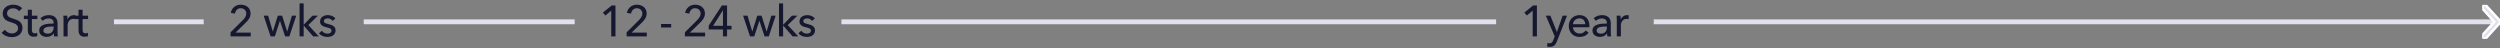 <svg xmlns="http://www.w3.org/2000/svg" width="1031" height="20" viewBox="0 0 1031 20" fill="none"><rect x="0" y="0" width="1031" height="20" fill="#808080" stroke="none"/><path d="M7.884 4.614C7.632 4.266 7.29 3.984 6.858 3.768C6.426 3.54 5.94 3.426 5.4 3.426C5.112 3.426 4.818 3.468 4.518 3.552C4.23 3.624 3.966 3.75 3.726 3.93C3.486 4.098 3.288 4.314 3.132 4.578C2.988 4.83 2.916 5.136 2.916 5.496C2.916 5.844 2.982 6.138 3.114 6.378C3.258 6.606 3.444 6.804 3.672 6.972C3.912 7.128 4.188 7.266 4.5 7.386C4.824 7.494 5.166 7.608 5.526 7.728C5.958 7.86 6.396 8.01 6.84 8.178C7.284 8.346 7.686 8.568 8.046 8.844C8.406 9.12 8.7 9.468 8.928 9.888C9.156 10.296 9.27 10.818 9.27 11.454C9.27 12.114 9.144 12.69 8.892 13.182C8.652 13.662 8.328 14.064 7.92 14.388C7.512 14.7 7.038 14.934 6.498 15.09C5.97 15.246 5.424 15.324 4.86 15.324C4.056 15.324 3.276 15.168 2.52 14.856C1.776 14.544 1.158 14.082 0.666 13.47L2.052 12.3C2.352 12.744 2.754 13.104 3.258 13.38C3.762 13.656 4.308 13.794 4.896 13.794C5.196 13.794 5.496 13.752 5.796 13.668C6.096 13.584 6.366 13.452 6.606 13.272C6.858 13.092 7.062 12.87 7.218 12.606C7.374 12.33 7.452 12 7.452 11.616C7.452 11.232 7.368 10.914 7.2 10.662C7.044 10.398 6.828 10.176 6.552 9.996C6.276 9.816 5.952 9.666 5.58 9.546C5.22 9.414 4.836 9.282 4.428 9.15C4.02 9.03 3.618 8.886 3.222 8.718C2.826 8.538 2.472 8.316 2.16 8.052C1.848 7.776 1.596 7.44 1.404 7.044C1.212 6.648 1.116 6.156 1.116 5.568C1.116 4.932 1.242 4.386 1.494 3.93C1.758 3.474 2.094 3.096 2.502 2.796C2.922 2.496 3.39 2.28 3.906 2.148C4.434 2.004 4.962 1.932 5.49 1.932C6.234 1.932 6.93 2.064 7.578 2.328C8.226 2.592 8.748 2.946 9.144 3.39L7.884 4.614ZM15.417 7.854H13.149V12.3C13.149 12.816 13.245 13.188 13.437 13.416C13.629 13.632 13.935 13.74 14.355 13.74C14.511 13.74 14.679 13.722 14.859 13.686C15.039 13.65 15.201 13.596 15.345 13.524L15.399 14.91C15.195 14.982 14.967 15.036 14.715 15.072C14.475 15.12 14.223 15.144 13.959 15.144C13.155 15.144 12.537 14.922 12.105 14.478C11.685 14.034 11.475 13.368 11.475 12.48V7.854H9.837V6.468H11.475V4.02H13.149V6.468H15.417V7.854ZM22.114 9.474C22.114 8.838 21.922 8.37 21.538 8.07C21.154 7.758 20.644 7.602 20.008 7.602C19.528 7.602 19.072 7.698 18.64 7.89C18.22 8.07 17.866 8.304 17.578 8.592L16.678 7.512C17.098 7.116 17.608 6.804 18.208 6.576C18.82 6.348 19.474 6.234 20.17 6.234C20.782 6.234 21.31 6.324 21.754 6.504C22.21 6.672 22.582 6.906 22.87 7.206C23.158 7.506 23.374 7.86 23.518 8.268C23.662 8.676 23.734 9.114 23.734 9.582V13.308C23.734 13.596 23.74 13.902 23.752 14.226C23.776 14.538 23.812 14.796 23.86 15H22.33C22.234 14.592 22.186 14.184 22.186 13.776H22.132C21.82 14.232 21.424 14.586 20.944 14.838C20.476 15.09 19.918 15.216 19.27 15.216C18.934 15.216 18.58 15.168 18.208 15.072C17.848 14.988 17.518 14.844 17.218 14.64C16.918 14.436 16.666 14.166 16.462 13.83C16.27 13.494 16.174 13.08 16.174 12.588C16.174 11.94 16.348 11.43 16.696 11.058C17.044 10.674 17.5 10.386 18.064 10.194C18.628 9.99 19.264 9.858 19.972 9.798C20.68 9.738 21.394 9.708 22.114 9.708V9.474ZM21.7 10.932C21.28 10.932 20.842 10.95 20.386 10.986C19.942 11.022 19.534 11.094 19.162 11.202C18.802 11.31 18.502 11.472 18.262 11.688C18.022 11.904 17.902 12.192 17.902 12.552C17.902 12.804 17.95 13.014 18.046 13.182C18.154 13.35 18.292 13.488 18.46 13.596C18.628 13.704 18.814 13.782 19.018 13.83C19.222 13.866 19.432 13.884 19.648 13.884C20.44 13.884 21.046 13.65 21.466 13.182C21.898 12.702 22.114 12.102 22.114 11.382V10.932H21.7ZM26.2 8.304C26.2 8.076 26.194 7.782 26.182 7.422C26.17 7.062 26.152 6.744 26.128 6.468H27.73C27.754 6.684 27.772 6.936 27.784 7.224C27.796 7.5 27.802 7.728 27.802 7.908H27.856C28.096 7.404 28.444 7.002 28.9 6.702C29.368 6.39 29.89 6.234 30.466 6.234C30.73 6.234 30.952 6.258 31.132 6.306L31.06 7.872C30.82 7.812 30.562 7.782 30.286 7.782C29.878 7.782 29.524 7.86 29.224 8.016C28.924 8.16 28.672 8.358 28.468 8.61C28.276 8.862 28.132 9.156 28.036 9.492C27.94 9.816 27.892 10.158 27.892 10.518V15H26.2V8.304ZM36.327 7.854H34.059V12.3C34.059 12.816 34.155 13.188 34.347 13.416C34.539 13.632 34.845 13.74 35.265 13.74C35.421 13.74 35.589 13.722 35.769 13.686C35.949 13.65 36.111 13.596 36.255 13.524L36.309 14.91C36.105 14.982 35.877 15.036 35.625 15.072C35.385 15.12 35.133 15.144 34.869 15.144C34.065 15.144 33.447 14.922 33.015 14.478C32.595 14.034 32.385 13.368 32.385 12.48V7.854H30.747V6.468H32.385V4.02H34.059V6.468H36.327V7.854Z" fill="#16182F"></path><rect x="47" y="8" width="37" height="2" fill="#E1E1EE"></rect><path d="M103.396 15H95.08V13.326L100.156 8.286C100.54 7.89 100.87 7.476 101.146 7.044C101.422 6.612 101.56 6.126 101.56 5.586C101.56 5.25 101.5 4.95 101.38 4.686C101.26 4.41 101.098 4.176 100.894 3.984C100.69 3.792 100.45 3.648 100.174 3.552C99.898 3.444 99.604 3.39 99.292 3.39C98.644 3.39 98.11 3.6 97.69 4.02C97.27 4.428 97.006 4.956 96.898 5.604L95.188 5.316C95.26 4.836 95.41 4.392 95.638 3.984C95.878 3.564 96.178 3.204 96.538 2.904C96.898 2.592 97.312 2.352 97.78 2.184C98.26 2.016 98.77 1.932 99.31 1.932C99.838 1.932 100.342 2.01 100.822 2.166C101.314 2.322 101.746 2.55 102.118 2.85C102.49 3.15 102.784 3.528 103 3.984C103.228 4.44 103.342 4.962 103.342 5.55C103.342 5.958 103.288 6.336 103.18 6.684C103.072 7.032 102.922 7.362 102.73 7.674C102.55 7.986 102.334 8.286 102.082 8.574C101.83 8.85 101.566 9.126 101.29 9.402L97.15 13.434H103.396V15ZM110.573 6.468L112.499 12.984H112.535L114.569 6.468H116.351L118.421 12.984H118.457L120.383 6.468H122.165L119.339 15H117.575L115.469 8.592H115.433L113.345 15H111.581L108.737 6.468H110.573ZM125.233 10.176H125.287L128.869 6.468H131.137L127.141 10.338L131.479 15H129.139L125.287 10.572H125.233V15H123.541V1.392H125.233V10.176ZM137.14 8.628C136.948 8.316 136.678 8.064 136.33 7.872C135.982 7.668 135.592 7.566 135.16 7.566C134.968 7.566 134.776 7.59 134.584 7.638C134.392 7.674 134.218 7.74 134.062 7.836C133.918 7.92 133.798 8.034 133.702 8.178C133.618 8.31 133.576 8.478 133.576 8.682C133.576 9.042 133.738 9.312 134.062 9.492C134.386 9.66 134.872 9.816 135.52 9.96C135.928 10.056 136.306 10.17 136.654 10.302C137.002 10.434 137.302 10.602 137.554 10.806C137.818 10.998 138.022 11.232 138.166 11.508C138.31 11.784 138.382 12.108 138.382 12.48C138.382 12.984 138.286 13.41 138.094 13.758C137.902 14.106 137.644 14.394 137.32 14.622C137.008 14.838 136.648 14.994 136.24 15.09C135.832 15.186 135.412 15.234 134.98 15.234C134.332 15.234 133.696 15.108 133.072 14.856C132.46 14.604 131.95 14.22 131.542 13.704L132.748 12.678C132.976 13.014 133.288 13.296 133.684 13.524C134.092 13.752 134.536 13.866 135.016 13.866C135.232 13.866 135.436 13.848 135.628 13.812C135.832 13.764 136.012 13.692 136.168 13.596C136.336 13.5 136.468 13.374 136.564 13.218C136.66 13.062 136.708 12.864 136.708 12.624C136.708 12.228 136.516 11.934 136.132 11.742C135.76 11.55 135.208 11.37 134.476 11.202C134.188 11.13 133.894 11.046 133.594 10.95C133.306 10.842 133.042 10.698 132.802 10.518C132.562 10.338 132.364 10.116 132.208 9.852C132.064 9.576 131.992 9.24 131.992 8.844C131.992 8.388 132.082 7.998 132.262 7.674C132.454 7.338 132.7 7.068 133 6.864C133.3 6.648 133.642 6.492 134.026 6.396C134.41 6.288 134.806 6.234 135.214 6.234C135.826 6.234 136.414 6.354 136.978 6.594C137.554 6.834 137.998 7.182 138.31 7.638L137.14 8.628Z" fill="#16182F"></path><rect x="150" y="8" width="87" height="2" fill="#E1E1EE"></rect><path d="M253.822 15H252.076V4.38L249.664 6.396L248.638 5.19L252.256 2.256H253.822V15ZM266.741 15H258.425V13.326L263.501 8.286C263.885 7.89 264.215 7.476 264.491 7.044C264.767 6.612 264.905 6.126 264.905 5.586C264.905 5.25 264.845 4.95 264.725 4.686C264.605 4.41 264.443 4.176 264.239 3.984C264.035 3.792 263.795 3.648 263.519 3.552C263.243 3.444 262.949 3.39 262.637 3.39C261.989 3.39 261.455 3.6 261.035 4.02C260.615 4.428 260.351 4.956 260.243 5.604L258.533 5.316C258.605 4.836 258.755 4.392 258.983 3.984C259.223 3.564 259.523 3.204 259.883 2.904C260.243 2.592 260.657 2.352 261.125 2.184C261.605 2.016 262.115 1.932 262.655 1.932C263.183 1.932 263.687 2.01 264.167 2.166C264.659 2.322 265.091 2.55 265.463 2.85C265.835 3.15 266.129 3.528 266.345 3.984C266.573 4.44 266.687 4.962 266.687 5.55C266.687 5.958 266.633 6.336 266.525 6.684C266.417 7.032 266.267 7.362 266.075 7.674C265.895 7.986 265.679 8.286 265.427 8.574C265.175 8.85 264.911 9.126 264.635 9.402L260.495 13.434H266.741V15ZM276.798 11.328H272.622V9.888H276.798V11.328ZM290.772 15H282.456V13.326L287.532 8.286C287.916 7.89 288.246 7.476 288.522 7.044C288.798 6.612 288.936 6.126 288.936 5.586C288.936 5.25 288.876 4.95 288.756 4.686C288.636 4.41 288.474 4.176 288.27 3.984C288.066 3.792 287.826 3.648 287.55 3.552C287.274 3.444 286.98 3.39 286.668 3.39C286.02 3.39 285.486 3.6 285.066 4.02C284.646 4.428 284.382 4.956 284.274 5.604L282.564 5.316C282.636 4.836 282.786 4.392 283.014 3.984C283.254 3.564 283.554 3.204 283.914 2.904C284.274 2.592 284.688 2.352 285.156 2.184C285.636 2.016 286.146 1.932 286.686 1.932C287.214 1.932 287.718 2.01 288.198 2.166C288.69 2.322 289.122 2.55 289.494 2.85C289.866 3.15 290.16 3.528 290.376 3.984C290.604 4.44 290.718 4.962 290.718 5.55C290.718 5.958 290.664 6.336 290.556 6.684C290.448 7.032 290.298 7.362 290.106 7.674C289.926 7.986 289.71 8.286 289.458 8.574C289.206 8.85 288.942 9.126 288.666 9.402L284.526 13.434H290.772V15ZM299.839 10.644H301.675V12.138H299.839V15H298.147V12.138H292.279V10.554L297.697 2.256H299.839V10.644ZM298.147 4.254H298.111L294.079 10.644H298.147V4.254ZM308.294 6.468L310.22 12.984H310.256L312.29 6.468H314.072L316.142 12.984H316.178L318.104 6.468H319.886L317.06 15H315.296L313.19 8.592H313.154L311.066 15H309.302L306.458 6.468H308.294ZM322.954 10.176H323.008L326.59 6.468H328.858L324.862 10.338L329.2 15H326.86L323.008 10.572H322.954V15H321.262V1.392H322.954V10.176ZM334.861 8.628C334.669 8.316 334.399 8.064 334.051 7.872C333.703 7.668 333.313 7.566 332.881 7.566C332.689 7.566 332.497 7.59 332.305 7.638C332.113 7.674 331.939 7.74 331.783 7.836C331.639 7.92 331.519 8.034 331.423 8.178C331.339 8.31 331.297 8.478 331.297 8.682C331.297 9.042 331.459 9.312 331.783 9.492C332.107 9.66 332.593 9.816 333.241 9.96C333.649 10.056 334.027 10.17 334.375 10.302C334.723 10.434 335.023 10.602 335.275 10.806C335.539 10.998 335.743 11.232 335.887 11.508C336.031 11.784 336.103 12.108 336.103 12.48C336.103 12.984 336.007 13.41 335.815 13.758C335.623 14.106 335.365 14.394 335.041 14.622C334.729 14.838 334.369 14.994 333.961 15.09C333.553 15.186 333.133 15.234 332.701 15.234C332.053 15.234 331.417 15.108 330.793 14.856C330.181 14.604 329.671 14.22 329.263 13.704L330.469 12.678C330.697 13.014 331.009 13.296 331.405 13.524C331.813 13.752 332.257 13.866 332.737 13.866C332.953 13.866 333.157 13.848 333.349 13.812C333.553 13.764 333.733 13.692 333.889 13.596C334.057 13.5 334.189 13.374 334.285 13.218C334.381 13.062 334.429 12.864 334.429 12.624C334.429 12.228 334.237 11.934 333.853 11.742C333.481 11.55 332.929 11.37 332.197 11.202C331.909 11.13 331.615 11.046 331.315 10.95C331.027 10.842 330.763 10.698 330.523 10.518C330.283 10.338 330.085 10.116 329.929 9.852C329.785 9.576 329.713 9.24 329.713 8.844C329.713 8.388 329.803 7.998 329.983 7.674C330.175 7.338 330.421 7.068 330.721 6.864C331.021 6.648 331.363 6.492 331.747 6.396C332.131 6.288 332.527 6.234 332.935 6.234C333.547 6.234 334.135 6.354 334.699 6.594C335.275 6.834 335.719 7.182 336.031 7.638L334.861 8.628Z" fill="#16182F"></path><rect x="347" y="8" width="270" height="2" fill="#E1E1EE"></rect><path d="M633.822 15H632.076V4.38L629.664 6.396L628.638 5.19L632.256 2.256H633.822V15ZM642.043 13.164H642.079L644.437 6.468H646.237L642.097 17.016C641.953 17.376 641.797 17.694 641.629 17.97C641.461 18.258 641.263 18.498 641.035 18.69C640.807 18.894 640.537 19.05 640.225 19.158C639.925 19.266 639.565 19.32 639.145 19.32C638.965 19.32 638.779 19.308 638.587 19.284C638.407 19.272 638.221 19.242 638.029 19.194L638.191 17.7C638.479 17.796 638.761 17.844 639.037 17.844C639.481 17.844 639.811 17.718 640.027 17.466C640.243 17.226 640.441 16.878 640.621 16.422L641.161 15L637.507 6.468H639.397L642.043 13.164ZM653.759 9.978C653.747 9.642 653.687 9.33 653.579 9.042C653.483 8.742 653.333 8.484 653.129 8.268C652.937 8.052 652.691 7.884 652.391 7.764C652.103 7.632 651.761 7.566 651.365 7.566C651.005 7.566 650.663 7.632 650.339 7.764C650.027 7.884 649.751 8.052 649.511 8.268C649.283 8.484 649.091 8.742 648.935 9.042C648.791 9.33 648.707 9.642 648.683 9.978H653.759ZM655.469 10.662C655.469 10.758 655.469 10.854 655.469 10.95C655.469 11.046 655.463 11.142 655.451 11.238H648.683C648.695 11.598 648.773 11.94 648.917 12.264C649.073 12.576 649.277 12.852 649.529 13.092C649.781 13.32 650.069 13.5 650.393 13.632C650.729 13.764 651.083 13.83 651.455 13.83C652.031 13.83 652.529 13.704 652.949 13.452C653.369 13.2 653.699 12.894 653.939 12.534L655.127 13.488C654.671 14.088 654.131 14.532 653.507 14.82C652.895 15.096 652.211 15.234 651.455 15.234C650.807 15.234 650.207 15.126 649.655 14.91C649.103 14.694 648.629 14.394 648.233 14.01C647.837 13.614 647.525 13.14 647.297 12.588C647.069 12.036 646.955 11.424 646.955 10.752C646.955 10.092 647.063 9.486 647.279 8.934C647.507 8.37 647.819 7.89 648.215 7.494C648.611 7.098 649.079 6.792 649.619 6.576C650.159 6.348 650.741 6.234 651.365 6.234C651.989 6.234 652.553 6.336 653.057 6.54C653.573 6.744 654.005 7.038 654.353 7.422C654.713 7.806 654.989 8.274 655.181 8.826C655.373 9.366 655.469 9.978 655.469 10.662ZM662.676 9.474C662.676 8.838 662.484 8.37 662.1 8.07C661.716 7.758 661.206 7.602 660.57 7.602C660.09 7.602 659.634 7.698 659.202 7.89C658.782 8.07 658.428 8.304 658.14 8.592L657.24 7.512C657.66 7.116 658.17 6.804 658.77 6.576C659.382 6.348 660.036 6.234 660.732 6.234C661.344 6.234 661.872 6.324 662.316 6.504C662.772 6.672 663.144 6.906 663.432 7.206C663.72 7.506 663.936 7.86 664.08 8.268C664.224 8.676 664.296 9.114 664.296 9.582V13.308C664.296 13.596 664.302 13.902 664.314 14.226C664.338 14.538 664.374 14.796 664.422 15H662.892C662.796 14.592 662.748 14.184 662.748 13.776H662.694C662.382 14.232 661.986 14.586 661.506 14.838C661.038 15.09 660.48 15.216 659.832 15.216C659.496 15.216 659.142 15.168 658.77 15.072C658.41 14.988 658.08 14.844 657.78 14.64C657.48 14.436 657.228 14.166 657.024 13.83C656.832 13.494 656.736 13.08 656.736 12.588C656.736 11.94 656.91 11.43 657.258 11.058C657.606 10.674 658.062 10.386 658.626 10.194C659.19 9.99 659.826 9.858 660.534 9.798C661.242 9.738 661.956 9.708 662.676 9.708V9.474ZM662.262 10.932C661.842 10.932 661.404 10.95 660.948 10.986C660.504 11.022 660.096 11.094 659.724 11.202C659.364 11.31 659.064 11.472 658.824 11.688C658.584 11.904 658.464 12.192 658.464 12.552C658.464 12.804 658.512 13.014 658.608 13.182C658.716 13.35 658.854 13.488 659.022 13.596C659.19 13.704 659.376 13.782 659.58 13.83C659.784 13.866 659.994 13.884 660.21 13.884C661.002 13.884 661.608 13.65 662.028 13.182C662.46 12.702 662.676 12.102 662.676 11.382V10.932H662.262ZM666.762 8.304C666.762 8.076 666.756 7.782 666.744 7.422C666.732 7.062 666.714 6.744 666.69 6.468H668.292C668.316 6.684 668.334 6.936 668.346 7.224C668.358 7.5 668.364 7.728 668.364 7.908H668.418C668.658 7.404 669.006 7.002 669.462 6.702C669.93 6.39 670.452 6.234 671.028 6.234C671.292 6.234 671.514 6.258 671.694 6.306L671.622 7.872C671.382 7.812 671.124 7.782 670.848 7.782C670.44 7.782 670.086 7.86 669.786 8.016C669.486 8.16 669.234 8.358 669.03 8.61C668.838 8.862 668.694 9.156 668.598 9.492C668.502 9.816 668.454 10.158 668.454 10.518V15H666.762V8.304Z" fill="#16182F"></path><rect x="682.5" y="8.5" width="346.178" height="1" stroke="#E1E1EE"></rect><g clip-path="url(#clip0_2150_99755)"><path d="M1030.69 8.228L1025.3 2.31C1025.21 2.212 1025.11 2.134 1024.99 2.081C1024.88 2.027 1024.75 2 1024.63 2C1024.5 2 1024.37 2.027 1024.26 2.081C1024.14 2.134 1024.04 2.212 1023.95 2.31C1023.77 2.506 1023.67 2.772 1023.67 3.048C1023.67 3.325 1023.77 3.59 1023.95 3.787L1028.66 9.024L1023.95 14.209C1023.77 14.405 1023.67 14.671 1023.67 14.947C1023.67 15.224 1023.77 15.489 1023.95 15.686C1024.04 15.785 1024.14 15.864 1024.26 15.917C1024.37 15.971 1024.5 15.999 1024.63 16C1024.75 15.999 1024.88 15.971 1024.99 15.917C1025.11 15.864 1025.21 15.785 1025.3 15.686L1030.69 9.768C1030.79 9.67 1030.87 9.551 1030.92 9.418C1030.97 9.286 1031 9.142 1031 8.998C1031 8.853 1030.97 8.71 1030.92 8.578C1030.87 8.445 1030.79 8.326 1030.69 8.228Z" fill="#E1E1EE"></path><path d="M1030.69 8.228L1025.3 2.31C1025.21 2.212 1025.11 2.134 1024.99 2.081C1024.88 2.027 1024.75 2 1024.63 2C1024.5 2 1024.37 2.027 1024.26 2.081C1024.14 2.134 1024.04 2.212 1023.95 2.31C1023.77 2.506 1023.67 2.772 1023.67 3.048C1023.67 3.325 1023.77 3.59 1023.95 3.787L1028.66 9.024L1023.95 14.209C1023.77 14.405 1023.67 14.671 1023.67 14.947C1023.67 15.224 1023.77 15.489 1023.95 15.686C1024.04 15.785 1024.14 15.864 1024.26 15.917C1024.37 15.971 1024.5 15.999 1024.63 16C1024.75 15.999 1024.88 15.971 1024.99 15.917C1025.11 15.864 1025.21 15.785 1025.3 15.686L1030.69 9.768C1030.79 9.67 1030.87 9.551 1030.92 9.418C1030.97 9.286 1031 9.142 1031 8.998C1031 8.853 1030.97 8.71 1030.92 8.578C1030.87 8.445 1030.79 8.326 1030.69 8.228Z" stroke="white"></path></g><defs><clipPath id="clip0_2150_99755"><rect width="7.328" height="14" fill="white" transform="translate(1023.67 2)"></rect></clipPath></defs></svg>